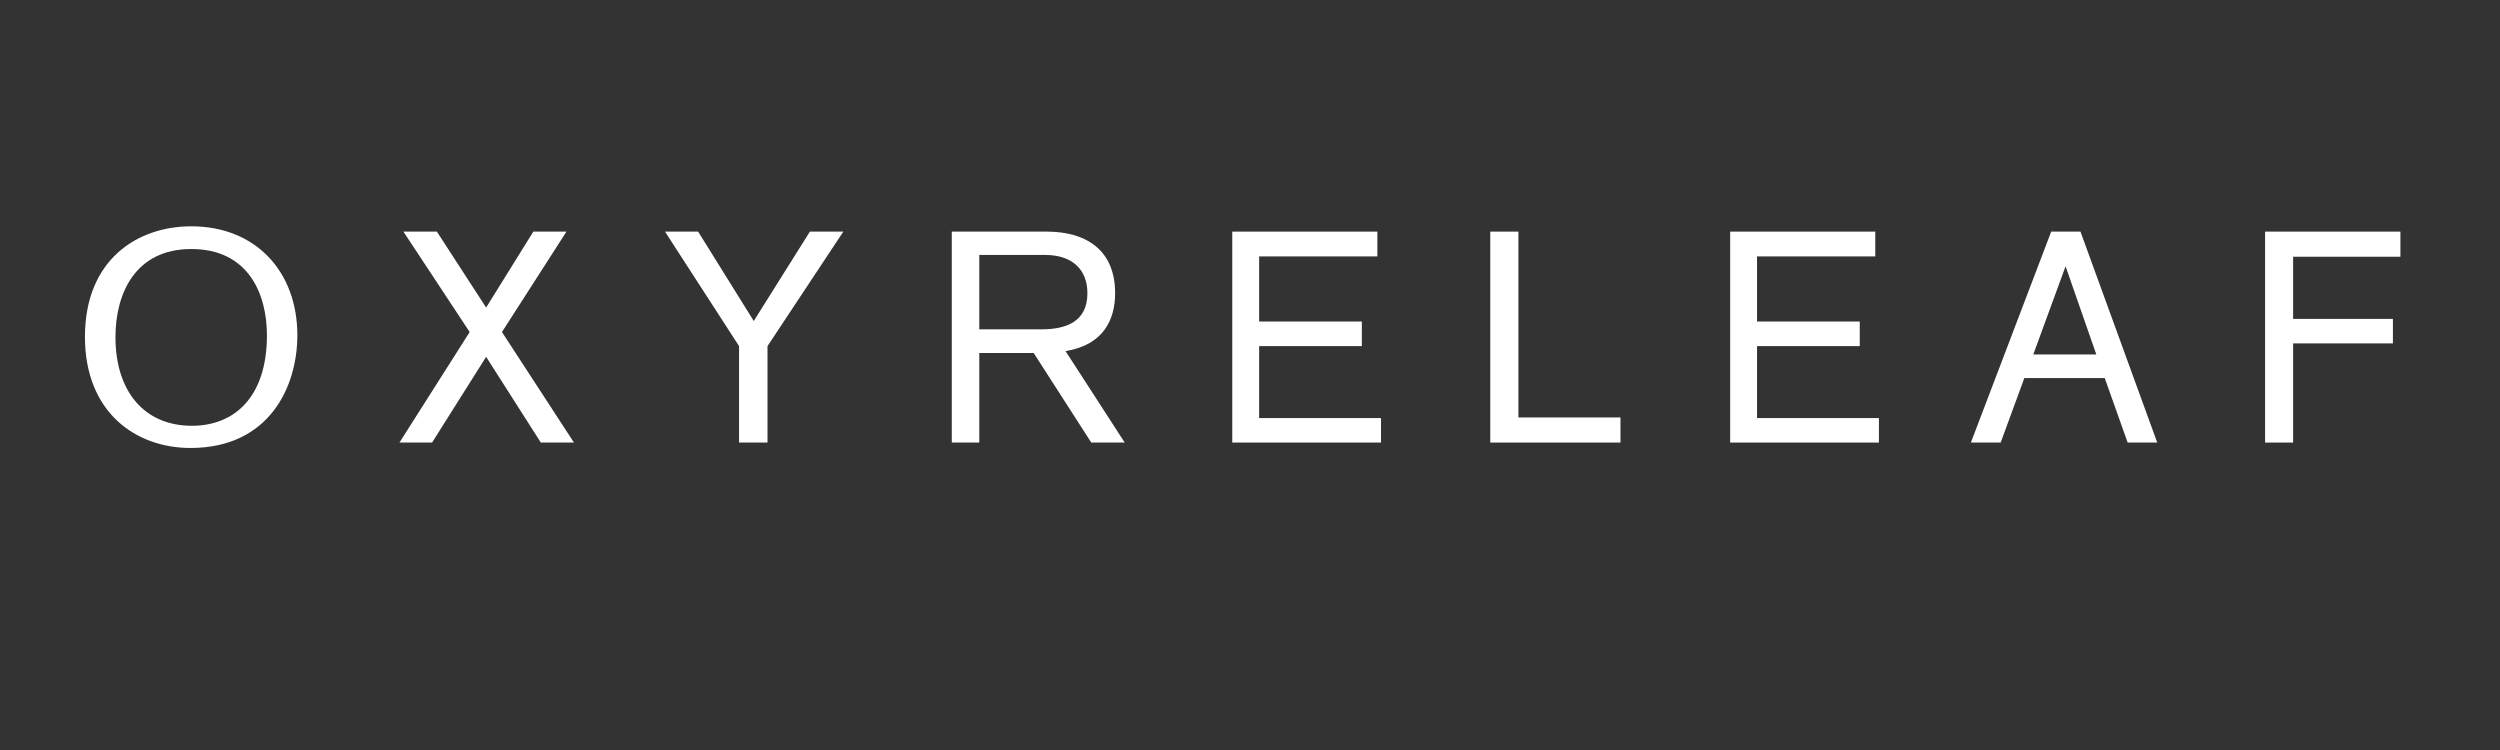 <svg version="1.0" preserveAspectRatio="xMidYMid meet" height="150" viewBox="0 0 375 112.5" zoomAndPan="magnify" width="500" xmlns:xlink="http://www.w3.org/1999/xlink" xmlns="http://www.w3.org/2000/svg"><rect x="0" y="0" width="375" height="112.5" fill="#333333" stroke="none"/><defs><g></g></defs><g fill-opacity="1" fill="#ffffff"><g transform="translate(10.461, 66.384)"><g><path d="M 34.141 -16.094 C 34.141 -25.672 27.875 -32.438 18.234 -32.438 C 10.125 -32.438 2.281 -27.422 2.281 -15.859 C 2.281 -4.531 9.906 0.812 18.109 0.812 C 29.938 0.812 34.141 -8.375 34.141 -16.094 Z M 6.859 -15.812 C 6.859 -22.406 9.859 -29.031 18.234 -29.031 C 26.75 -29.031 29.578 -22.359 29.578 -16.094 C 29.578 -6.719 24.609 -2.516 18.328 -2.516 C 11.203 -2.516 6.859 -7.656 6.859 -15.812 Z M 6.859 -15.812"></path></g></g></g><g fill-opacity="1" fill="#ffffff"><g transform="translate(46.84, 66.384)"><g></g></g></g><g fill-opacity="1" fill="#ffffff"><g transform="translate(58.982, 66.384)"><g><path d="M 27.109 0 L 16.312 -16.578 L 25.984 -31.641 L 21.016 -31.641 L 13.938 -20.25 L 6.547 -31.641 L 1.531 -31.641 L 11.469 -16.578 L 0.938 0 L 5.828 0 L 13.938 -12.859 L 22.141 0 Z M 27.109 0"></path></g></g></g><g fill-opacity="1" fill="#ffffff"><g transform="translate(86.983, 66.384)"><g></g></g></g><g fill-opacity="1" fill="#ffffff"><g transform="translate(99.125, 66.384)"><g><path d="M 27.375 -31.641 L 22.359 -31.641 L 13.938 -18.234 L 5.594 -31.641 L 0.625 -31.641 L 11.734 -14.469 L 11.734 0 L 16 0 L 16 -14.469 Z M 27.375 -31.641"></path></g></g></g><g fill-opacity="1" fill="#ffffff"><g transform="translate(127.126, 66.384)"><g></g></g></g><g fill-opacity="1" fill="#ffffff"><g transform="translate(139.268, 66.384)"><g><path d="M 29.438 0 L 20.562 -13.719 C 26.344 -14.656 28 -18.547 28 -22.406 C 28 -28.766 23.797 -31.641 17.75 -31.641 L 3.5 -31.641 L 3.5 0 L 7.625 0 L 7.625 -13.438 L 15.781 -13.438 L 24.422 0 Z M 7.625 -16.984 L 7.625 -28.141 L 17.516 -28.141 C 21.562 -28.141 23.844 -25.953 23.844 -22.406 C 23.844 -18.062 20.562 -16.984 16.938 -16.984 Z M 7.625 -16.984"></path></g></g></g><g fill-opacity="1" fill="#ffffff"><g transform="translate(169.151, 66.384)"><g></g></g></g><g fill-opacity="1" fill="#ffffff"><g transform="translate(181.292, 66.384)"><g><path d="M 25.859 0 L 25.859 -3.672 L 7.578 -3.672 L 7.578 -14.469 L 22.984 -14.469 L 22.984 -18.156 L 7.578 -18.156 L 7.578 -27.922 L 25.312 -27.922 L 25.312 -31.641 L 3.547 -31.641 L 3.547 0 Z M 25.859 0"></path></g></g></g><g fill-opacity="1" fill="#ffffff"><g transform="translate(208.353, 66.384)"><g></g></g></g><g fill-opacity="1" fill="#ffffff"><g transform="translate(220.494, 66.384)"><g><path d="M 22.578 0 L 22.578 -3.766 L 7.266 -3.766 L 7.266 -31.641 L 3.047 -31.641 L 3.047 0 Z M 22.578 0"></path></g></g></g><g fill-opacity="1" fill="#ffffff"><g transform="translate(243.836, 66.384)"><g></g></g></g><g fill-opacity="1" fill="#ffffff"><g transform="translate(255.978, 66.384)"><g><path d="M 25.859 0 L 25.859 -3.672 L 7.578 -3.672 L 7.578 -14.469 L 22.984 -14.469 L 22.984 -18.156 L 7.578 -18.156 L 7.578 -27.922 L 25.312 -27.922 L 25.312 -31.641 L 3.547 -31.641 L 3.547 0 Z M 25.859 0"></path></g></g></g><g fill-opacity="1" fill="#ffffff"><g transform="translate(283.038, 66.384)"><g></g></g></g><g fill-opacity="1" fill="#ffffff"><g transform="translate(295.18, 66.384)"><g><path d="M 28.406 0 L 16.891 -31.641 L 12.5 -31.641 L 0.453 0 L 4.922 0 L 8.469 -9.672 L 20.531 -9.672 L 23.969 0 Z M 19.266 -13.219 L 9.812 -13.219 L 14.656 -26.438 Z M 19.266 -13.219"></path></g></g></g><g fill-opacity="1" fill="#ffffff"><g transform="translate(324.122, 66.384)"><g></g></g></g><g fill-opacity="1" fill="#ffffff"><g transform="translate(336.264, 66.384)"><g><path d="M 23.797 -27.875 L 23.797 -31.641 L 3.5 -31.641 L 3.5 0 L 7.703 0 L 7.703 -14.875 L 22.672 -14.875 L 22.672 -18.547 L 7.703 -18.547 L 7.703 -27.875 Z M 23.797 -27.875"></path></g></g></g></svg>